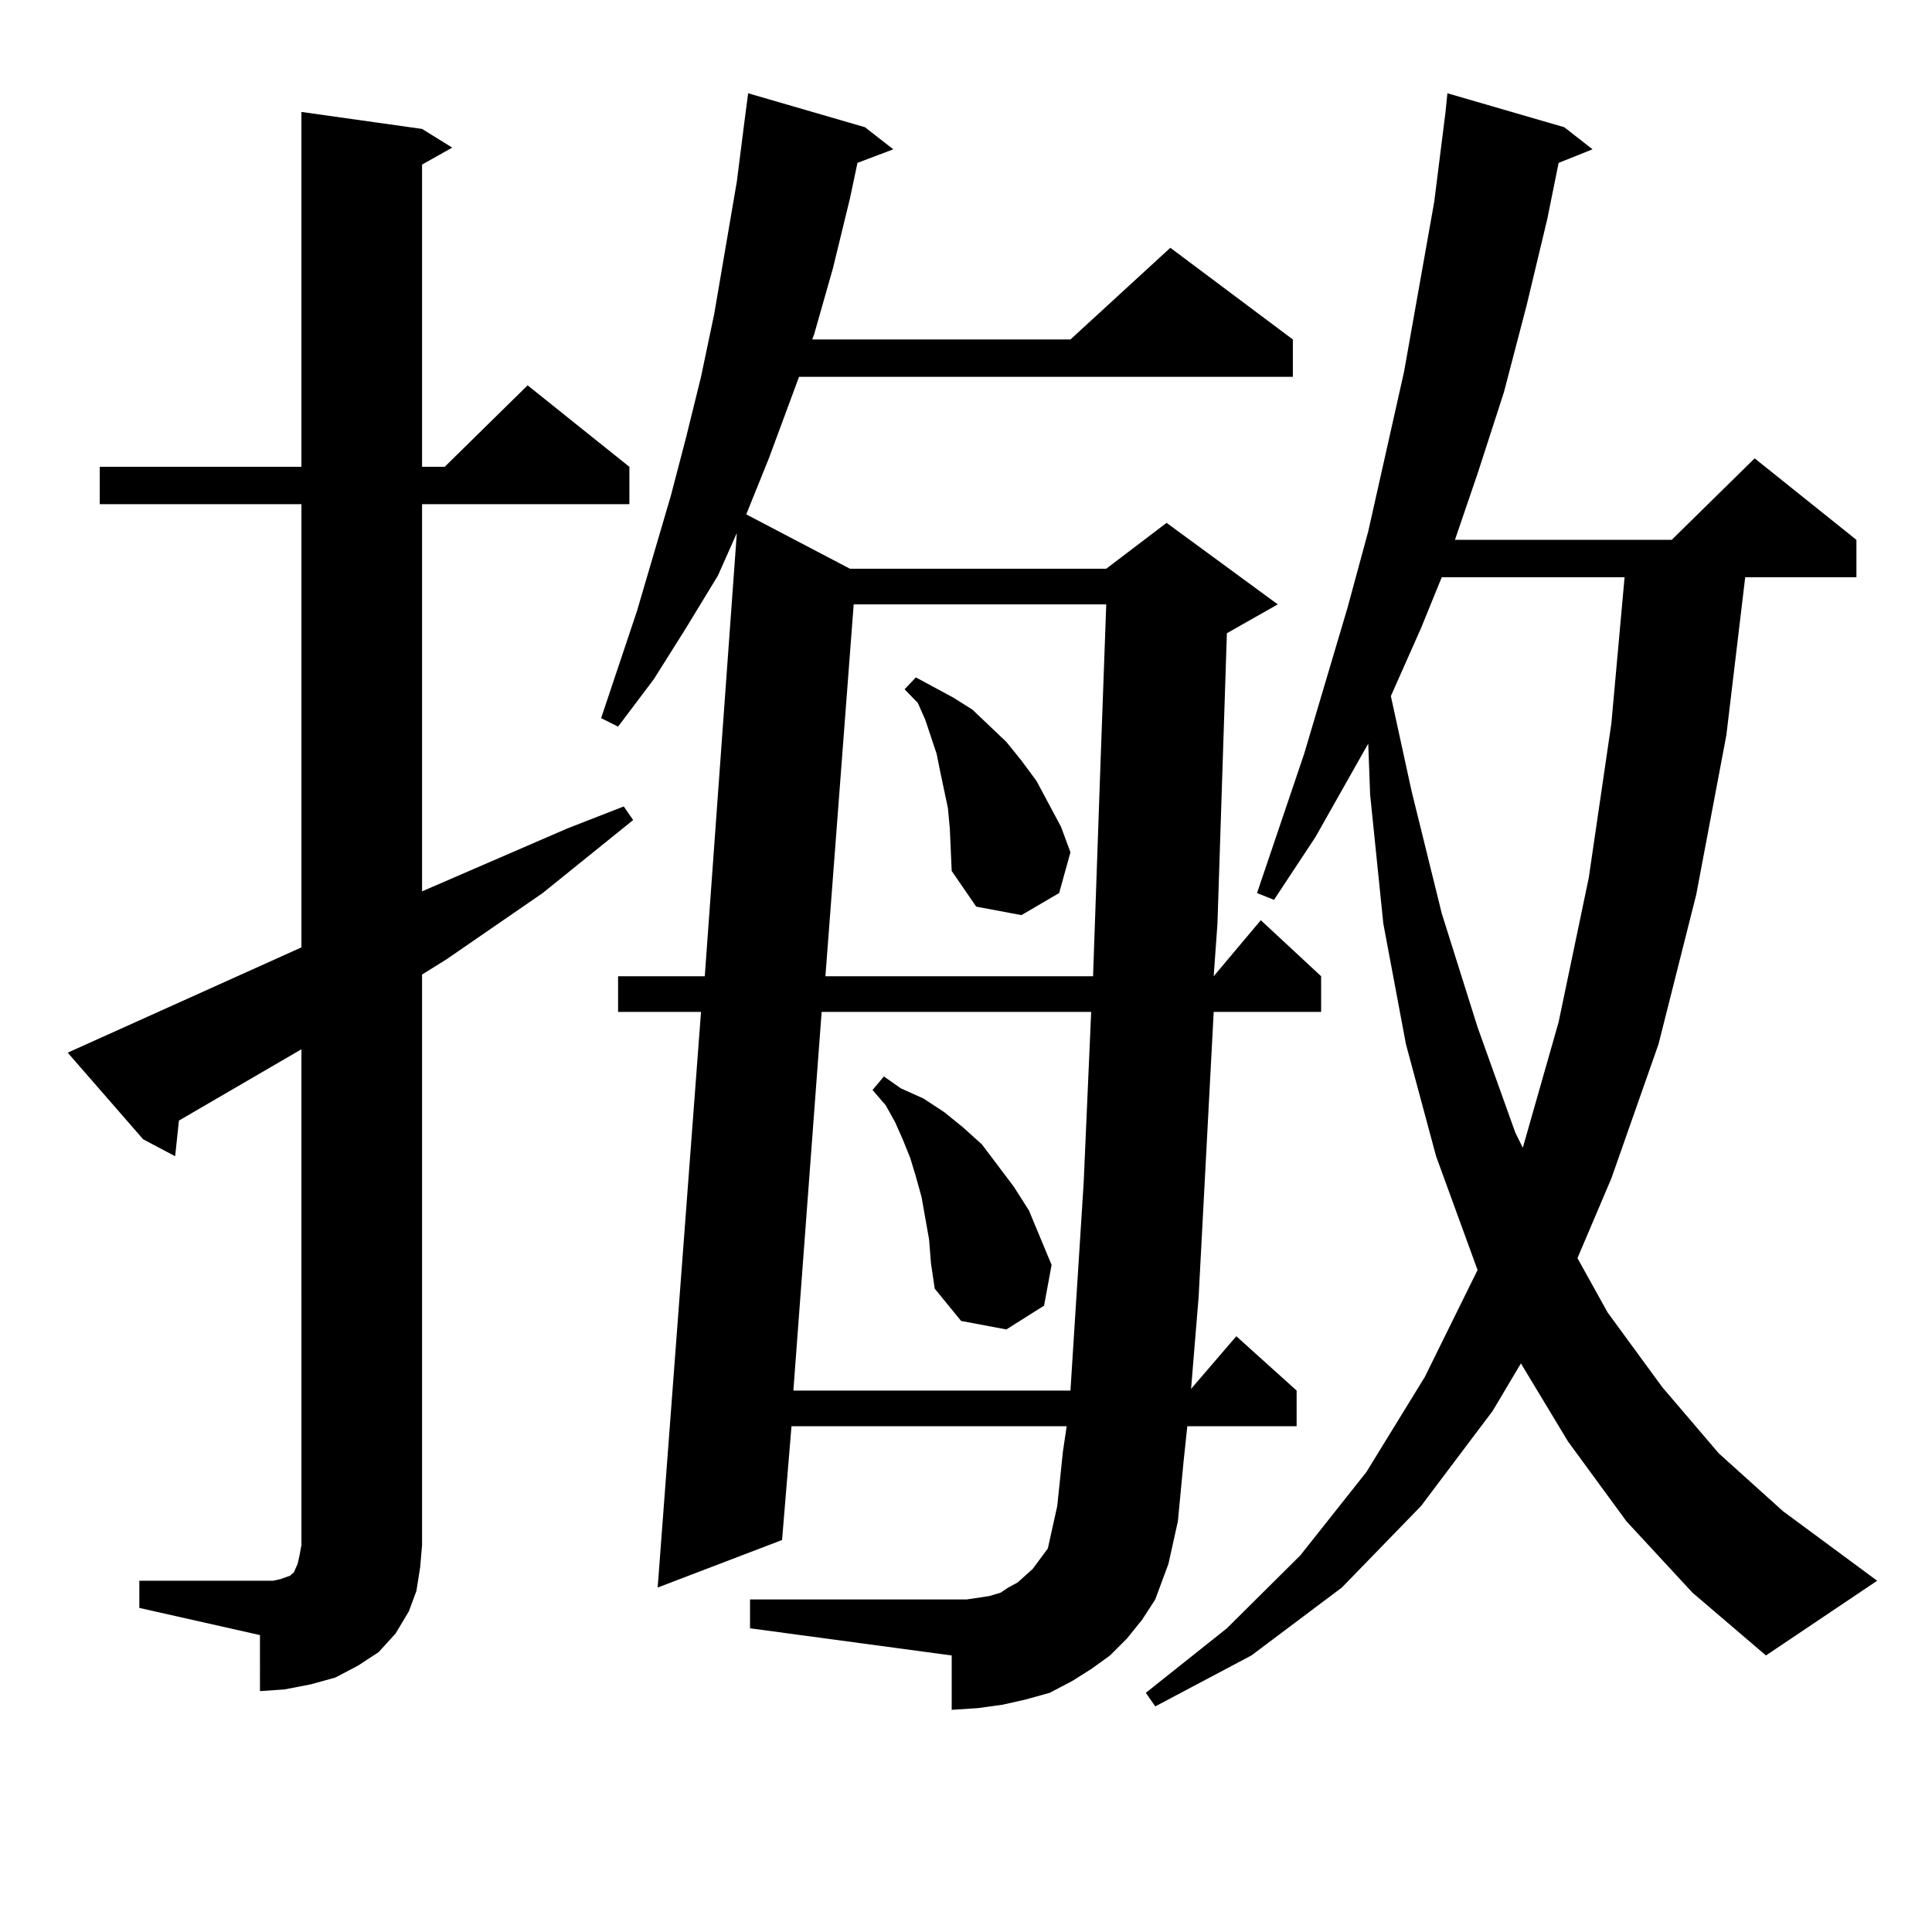 <?xml version="1.0" encoding="utf-8"?>
<!-- Generator: Adobe Illustrator 16.0.0, SVG Export Plug-In . SVG Version: 6.00 Build 0)  -->
<!DOCTYPE svg PUBLIC "-//W3C//DTD SVG 1.1//EN" "http://www.w3.org/Graphics/SVG/1.1/DTD/svg11.dtd">
<svg version="1.1" id="图层_1" xmlns="http://www.w3.org/2000/svg" xmlns:xlink="http://www.w3.org/1999/xlink" x="0px" y="0px"
	 width="1000px" height="1000px" viewBox="0 0 1000 1000" enable-background="new 0 0 1000 1000" xml:space="preserve">
<path d="M72.12,818.195h62.438h6.829l3.902-0.879l4.878-1.758l1.951-1.758l1.951-4.395l0.976-4.395l0.976-5.273V543.098
	l-63.413,36.914l-1.951,18.457l-16.585-8.789l-39.023-44.824l120.973-54.492V260.969H51.633v-19.336h104.388V57.941l62.438,8.789
	l15.609,9.668l-15.609,8.789v156.445h11.707l42.926-42.188l52.682,42.188v19.336H218.458v200.391l75.12-32.52l29.268-11.426
	l4.878,7.031l-46.828,37.793l-49.755,34.277l-12.683,7.91v295.313l-0.976,11.426l-1.951,12.305l-3.902,10.547l-6.829,11.426
	l-8.78,9.668l-10.731,7.031l-11.707,6.152l-12.683,3.516l-13.658,2.637l-12.683,0.879V846.32L72.12,832.258V818.195z
	 M583.327,848.078l-8.78,8.789l-9.756,7.031l-9.756,6.152l-11.707,6.152l-12.683,3.516l-11.707,2.637l-12.683,1.758l-13.658,0.879
	v-28.125L388.21,842.805v-14.941h104.388h7.805l5.854-0.879l5.854-0.879l5.854-1.758l3.902-2.637l4.878-2.637l3.902-3.516
	l3.902-3.516l3.902-5.273l3.902-5.273l0.976-4.395l3.902-17.578l2.927-28.125l1.951-13.184H409.673l-4.878,58.887l-64.389,24.609
	l22.438-297.949h-42.926v-18.457h44.877l16.585-229.395l-9.756,21.973l-16.585,27.246l-16.585,26.367l-18.536,24.609l-8.78-4.395
	l18.536-55.371l17.561-59.766l7.805-29.883l7.805-31.641l6.829-32.52l5.854-34.277l5.854-34.277l3.902-30.762l1.951-14.941
	l60.486,17.578l14.634,11.426l-18.536,7.031l-3.902,18.457l-8.78,36.035l-9.756,34.277l-0.976,2.637H554.06l51.706-47.461
	l63.413,47.461v19.336H413.575l-15.609,42.188l-11.707,29.004l53.657,28.125h132.68l31.219-23.73l57.56,42.188l-26.341,14.941
	l-4.878,150.293l-1.951,27.246l24.39-29.004l31.219,29.004v18.457h-55.608l-4.878,92.285l-2.927,55.371l-3.902,47.461l23.414-27.246
	l31.219,28.125v18.457h-56.584l-1.951,18.457l-2.927,30.762l-4.878,21.973l-6.829,18.457l-6.829,10.547L583.327,848.078z
	 M425.282,523.762l-14.634,195.996H554.06l6.829-107.227l3.902-88.77H425.282z M441.867,312.824l-14.634,192.48h138.533
	l3.902-111.621l2.927-80.859H441.867z M480.891,641.535l-3.902-21.973l-2.927-10.547l-2.927-9.668l-3.902-9.668l-3.902-8.789
	l-4.878-8.789l-6.829-7.91l5.854-7.031l8.78,6.152l11.707,5.273l10.731,7.031l9.756,7.91l9.756,8.789l16.585,21.973l7.805,12.305
	l11.707,28.125l-3.902,21.094l-19.512,12.305l-23.414-4.395l-13.658-16.699l-1.951-13.184L480.891,641.535z M491.622,428.84
	l-0.976-10.547l-3.902-18.457l-1.951-9.668l-2.927-8.789l-2.927-8.789l-3.902-8.789l-6.829-7.031l5.854-6.152l9.756,5.273
	l9.756,5.273l9.756,6.152l17.561,16.699l7.805,9.668l7.805,10.547l12.683,23.73l4.878,13.184l-5.854,21.094l-19.512,11.426
	l-23.414-4.395l-12.683-18.457L491.622,428.84z M841.857,787.434l-30.243-41.309l-24.39-40.43l-14.634,24.609l-37.072,49.219
	l-40.975,42.188l-46.828,35.156l-49.755,26.367l-4.878-7.031l41.95-33.398l38.048-37.793l34.146-43.066l30.243-49.219l27.316-55.371
	l-21.463-58.887l-15.609-58.008l-11.707-62.402l-6.829-66.797l-0.976-26.367l-27.316,48.34l-21.463,32.52l-8.78-3.516l24.39-72.07
	l22.438-75.586l10.731-39.551l18.536-82.617l15.609-87.891l5.854-46.582l0.976-9.668l60.486,17.578l14.634,11.426l-17.561,7.031
	l-5.854,29.004l-10.731,44.824l-11.707,44.824l-13.658,42.188l-11.707,34.277h112.192l42.926-42.188l52.682,42.188v19.336h-57.56
	l-9.756,81.738l-15.609,82.617l-19.512,77.344l-24.39,69.434l-17.561,41.309l15.609,28.125L860.394,718l29.268,34.277l33.17,29.883
	l48.779,36.035l-57.56,38.672l-38.048-32.52L841.857,787.434z M746.25,298.762l-10.731,26.367l-15.609,35.156l10.731,49.219
	l15.609,63.281l18.536,58.887l19.512,54.492l3.902,7.91l18.536-65.039l15.609-74.707l11.707-79.98l6.829-75.586H746.25z"/>
</svg>
